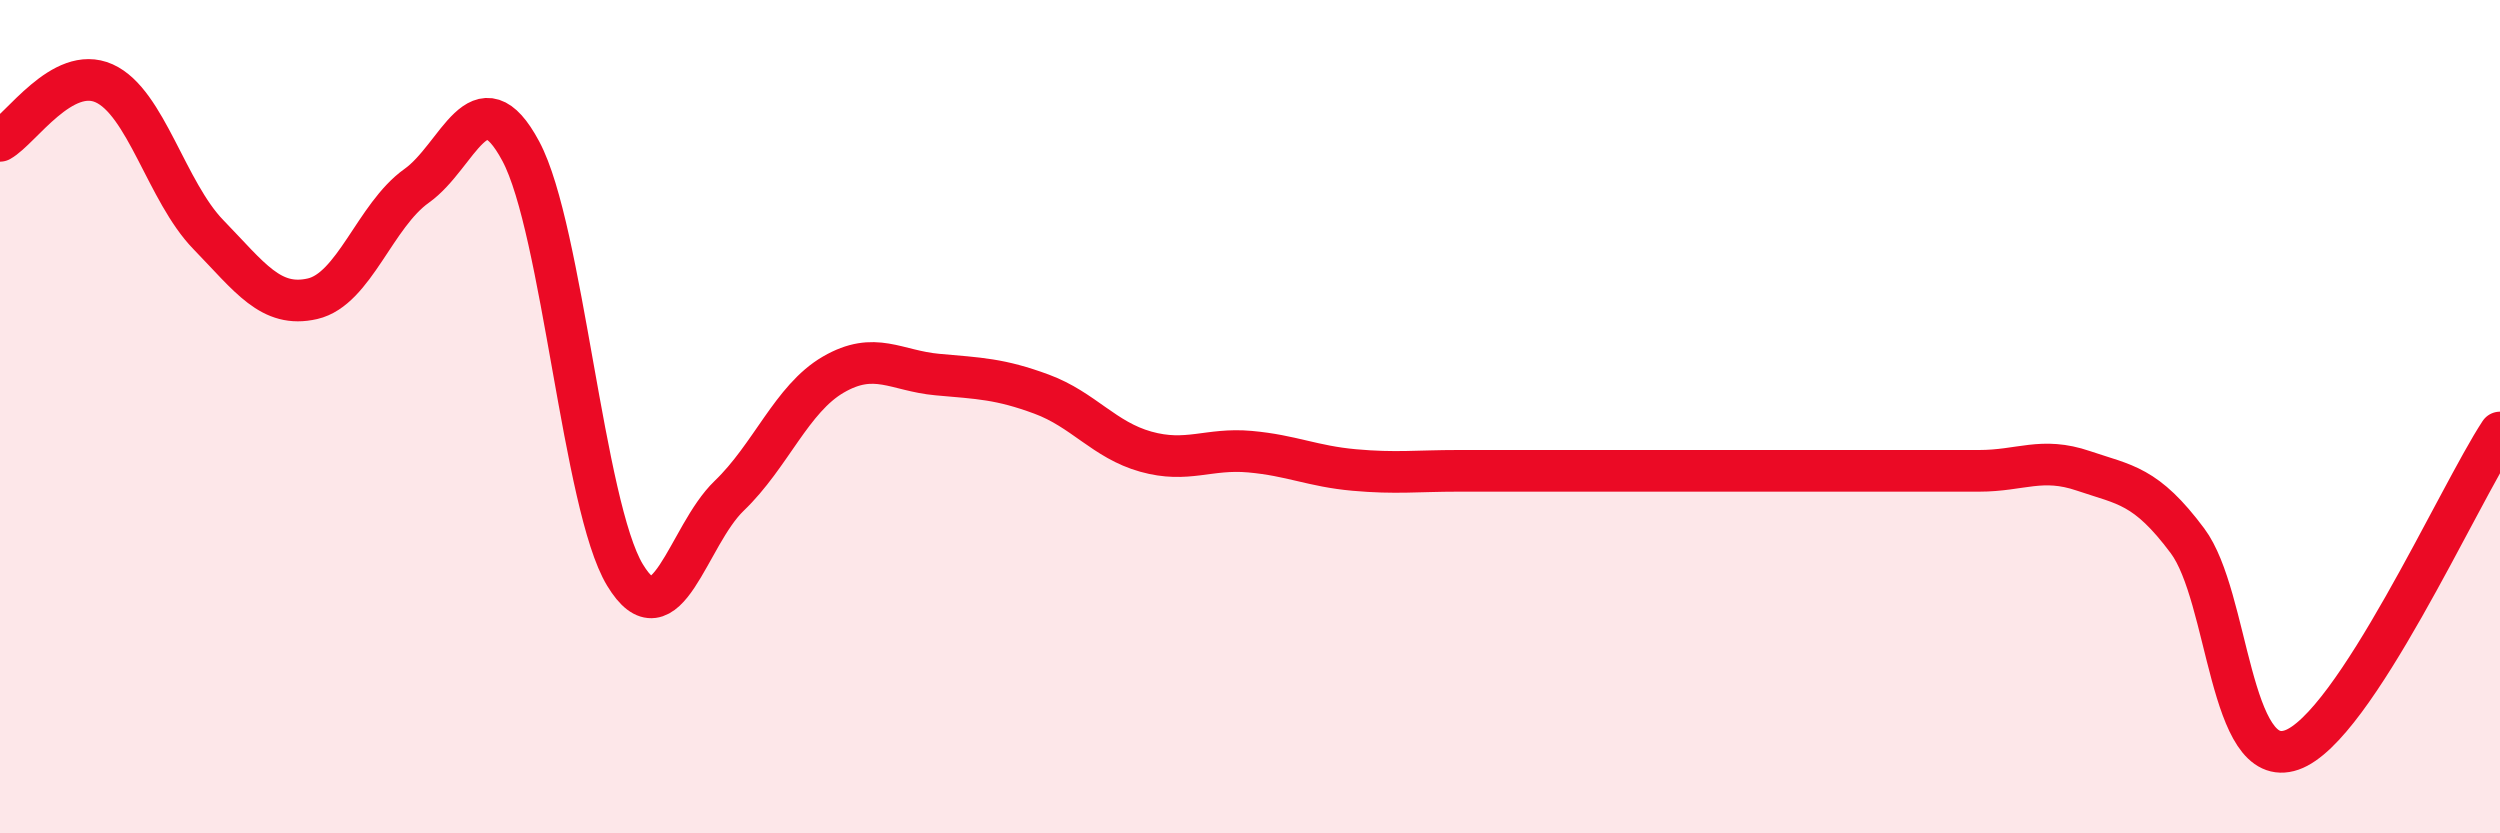 
    <svg width="60" height="20" viewBox="0 0 60 20" xmlns="http://www.w3.org/2000/svg">
      <path
        d="M 0,3.38 C 0.5,3.1 1.5,1.55 2.5,2 C 3.5,2.45 4,4.6 5,5.63 C 6,6.66 6.5,7.4 7.5,7.17 C 8.5,6.94 9,5.17 10,4.46 C 11,3.75 11.5,1.76 12.5,3.63 C 13.5,5.5 14,12.15 15,13.8 C 16,15.45 16.5,12.86 17.5,11.9 C 18.5,10.94 19,9.57 20,8.99 C 21,8.41 21.5,8.9 22.5,8.99 C 23.5,9.08 24,9.09 25,9.46 C 26,9.83 26.5,10.56 27.5,10.84 C 28.5,11.12 29,10.75 30,10.84 C 31,10.93 31.5,11.19 32.5,11.28 C 33.5,11.37 34,11.3 35,11.3 C 36,11.3 36.5,11.3 37.5,11.3 C 38.5,11.3 39,11.3 40,11.3 C 41,11.3 41.5,11.3 42.5,11.3 C 43.5,11.3 44,11.3 45,11.3 C 46,11.3 46.5,11.3 47.5,11.3 C 48.5,11.3 49,10.96 50,11.3 C 51,11.64 51.5,11.64 52.5,12.98 C 53.5,14.32 53.5,18.52 55,18 C 56.5,17.48 59,11.9 60,10.38L60 20L0 20Z"
        fill="#EB0A25"
        opacity="0.1"
        stroke-linecap="round"
        stroke-linejoin="round"
      />
      <path
        d="M 0,3.38 C 0.5,3.1 1.5,1.55 2.5,2 C 3.5,2.45 4,4.6 5,5.63 C 6,6.66 6.5,7.4 7.5,7.17 C 8.5,6.94 9,5.17 10,4.46 C 11,3.75 11.5,1.76 12.5,3.63 C 13.5,5.5 14,12.15 15,13.8 C 16,15.45 16.5,12.86 17.5,11.9 C 18.5,10.94 19,9.57 20,8.99 C 21,8.41 21.5,8.9 22.5,8.99 C 23.5,9.08 24,9.09 25,9.46 C 26,9.83 26.5,10.56 27.5,10.84 C 28.5,11.12 29,10.75 30,10.84 C 31,10.93 31.5,11.19 32.5,11.28 C 33.5,11.37 34,11.3 35,11.3 C 36,11.3 36.5,11.3 37.5,11.3 C 38.5,11.3 39,11.3 40,11.3 C 41,11.3 41.5,11.3 42.5,11.3 C 43.5,11.3 44,11.3 45,11.3 C 46,11.3 46.5,11.3 47.5,11.3 C 48.5,11.3 49,10.96 50,11.3 C 51,11.64 51.5,11.64 52.5,12.98 C 53.5,14.32 53.5,18.52 55,18 C 56.5,17.48 59,11.9 60,10.38"
        stroke="#EB0A25"
        stroke-width="1"
        fill="none"
        stroke-linecap="round"
        stroke-linejoin="round"
      />
    </svg>
  